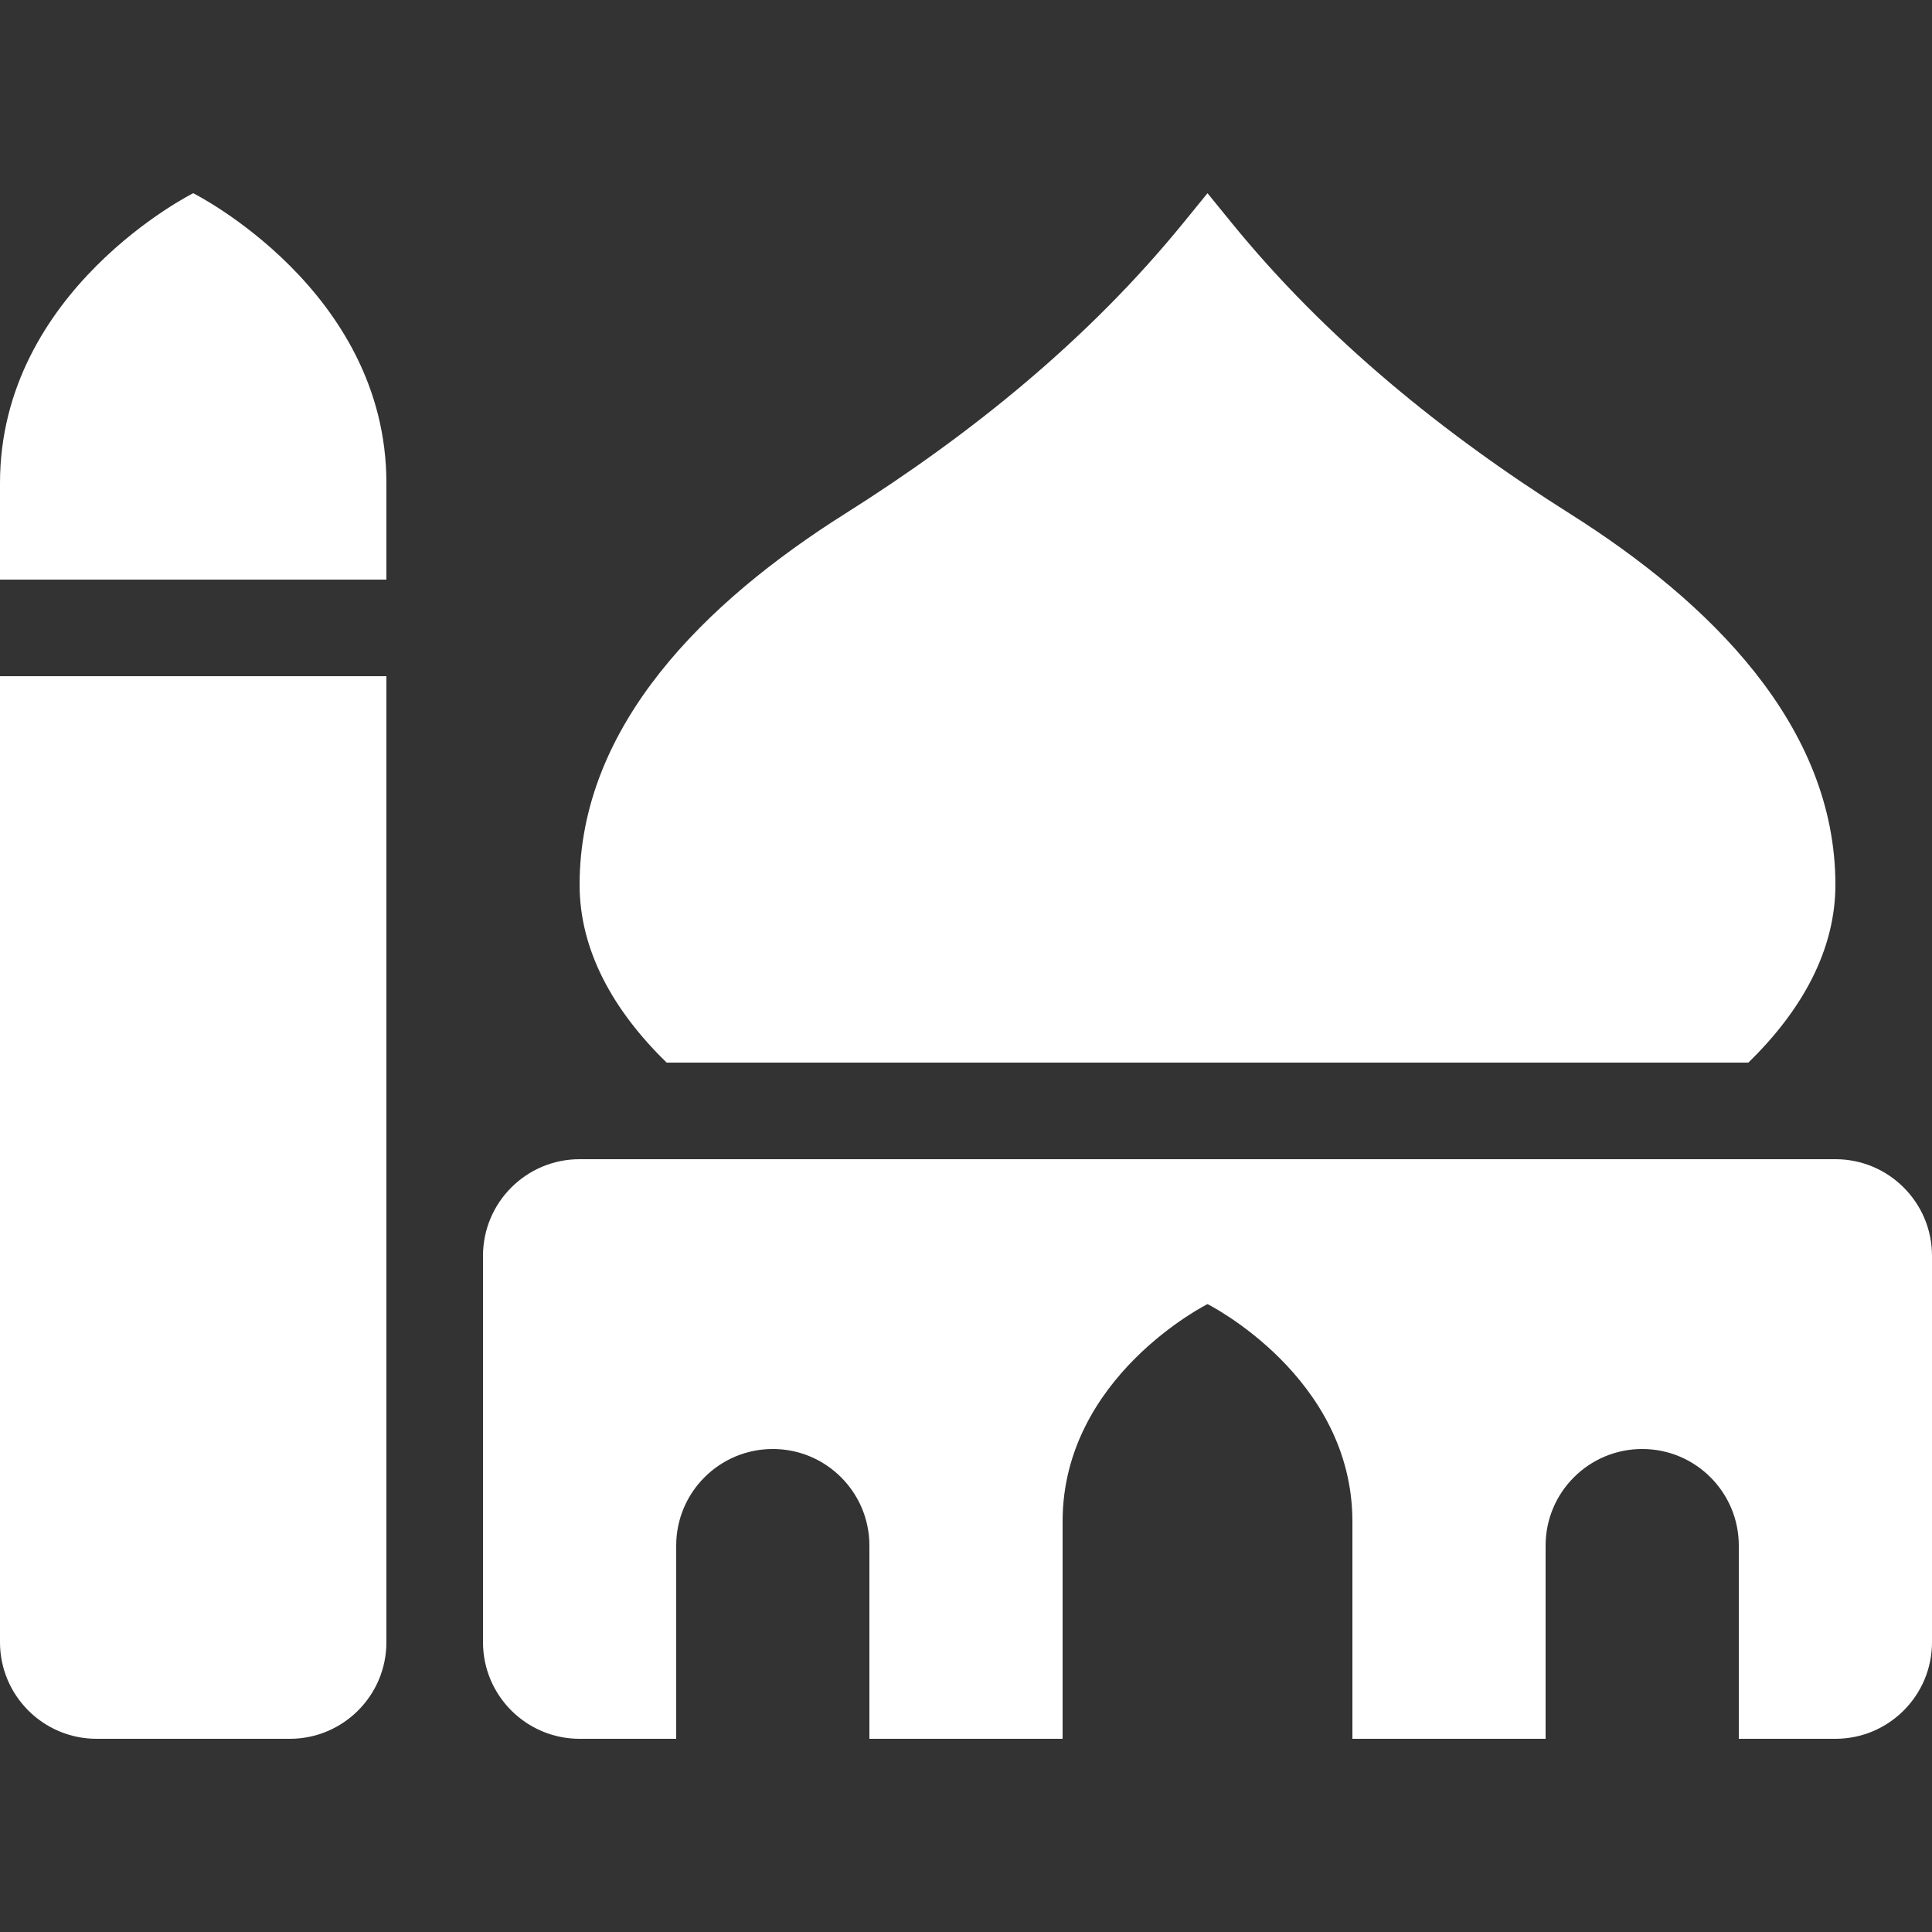 <?xml version="1.0" encoding="UTF-8"?> <svg xmlns="http://www.w3.org/2000/svg" width="48" height="48" viewBox="0 0 48 48" fill="none"><rect x="0" y="0" width="48" height="48" fill="#333333" stroke="none"/><path d="M0 40.8C0 42.125 1.075 43.2 2.4 43.2H7.2C8.525 43.2 9.6 42.125 9.6 40.8V16.8H0V40.8ZM43.437 26.4C44.776 25.096 45.6 23.599 45.6 21.982C45.6 18.017 42.466 14.947 39.006 12.764C35.861 10.779 32.959 8.431 30.609 5.548L30 4.8L29.391 5.548C27.041 8.431 24.14 10.78 20.994 12.764C17.534 14.947 14.4 18.017 14.4 21.982C14.4 23.599 15.223 25.096 16.563 26.4H43.437ZM45.6 28.8H14.4C13.075 28.8 12 29.875 12 31.2V40.8C12 42.125 13.075 43.2 14.4 43.2H16.8V38.4C16.8 37.075 17.875 36 19.2 36C20.525 36 21.6 37.075 21.6 38.4V43.2H26.4V37.8C26.4 34.2 30 32.4 30 32.4C30 32.4 33.6 34.2 33.6 37.8V43.2H38.4V38.4C38.4 37.075 39.475 36 40.8 36C42.125 36 43.2 37.075 43.2 38.4V43.2H45.6C46.925 43.2 48 42.125 48 40.8V31.2C48 29.875 46.925 28.8 45.6 28.8ZM4.8 4.8C4.8 4.8 0 7.2 0 12V14.4H9.6V12C9.6 7.2 4.8 4.8 4.8 4.8Z" fill="white"></path></svg> 